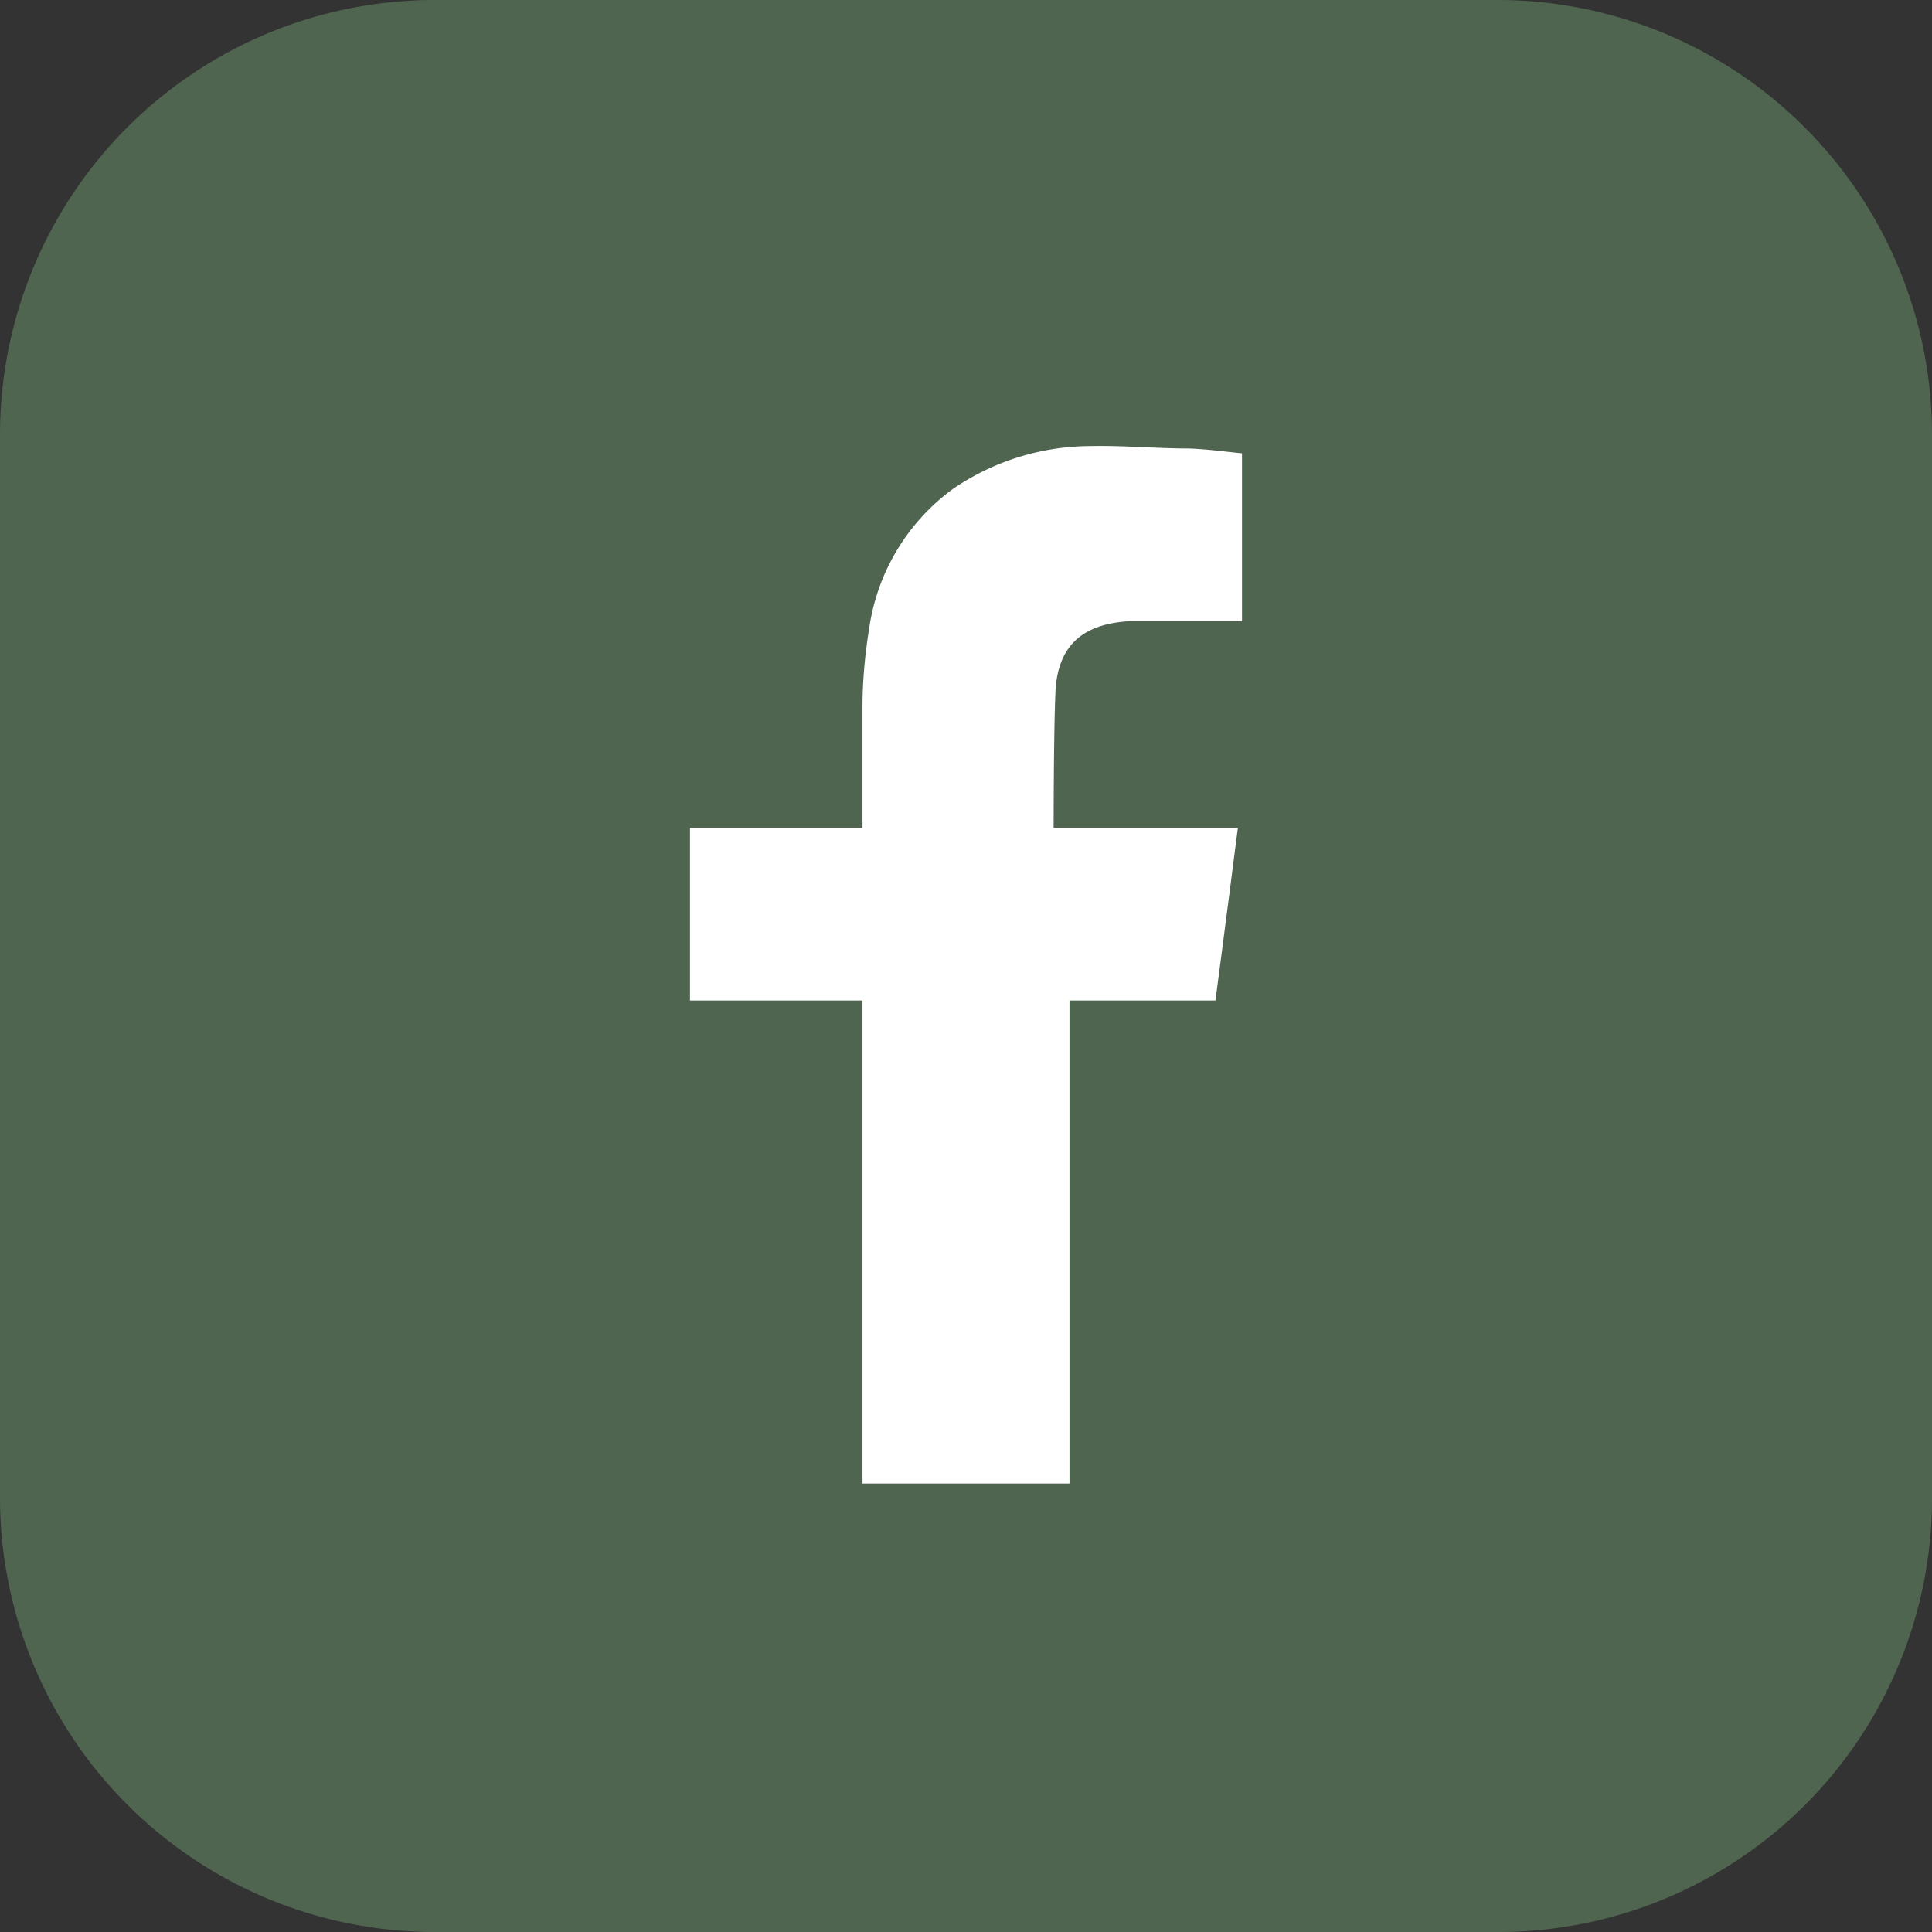<svg xmlns="http://www.w3.org/2000/svg" viewBox="0 0 56 56"><rect x="0" y="0" width="56" height="56" fill="#333333" stroke="none"/><defs><style>.cls-1{fill:#4f6550;}.cls-2{fill:#fff;fill-rule:evenodd;}</style></defs><g id="Capa_2" data-name="Capa 2"><g id="Capa_1-2" data-name="Capa 1"><path class="cls-1" d="M56,43.43A12.57,12.57,0,0,1,43.43,56H12.6A12.6,12.6,0,0,1,0,43.4V12.6A12.6,12.6,0,0,1,12.6,0H43.4A12.6,12.6,0,0,1,56,12.6Z"/><path class="cls-2" d="M32.84,18c.93,0,1.86,0,2.78,0H36V13.14c-.5-.05-1-.12-1.53-.14-.95,0-1.9-.09-2.86-.07a7.1,7.1,0,0,0-4,1.25,6.07,6.07,0,0,0-2.42,4.06A14.49,14.49,0,0,0,25,20.33c0,1.08,0,2.17,0,3.27V24H20v5h5V43h6V29h4.23c.22-1.66.43-3.29.65-5H34.82c-1.3,0-4.28,0-4.28,0s0-2.68.05-3.86C30.63,18.54,31.58,18.05,32.84,18Z"/></g></g></svg>